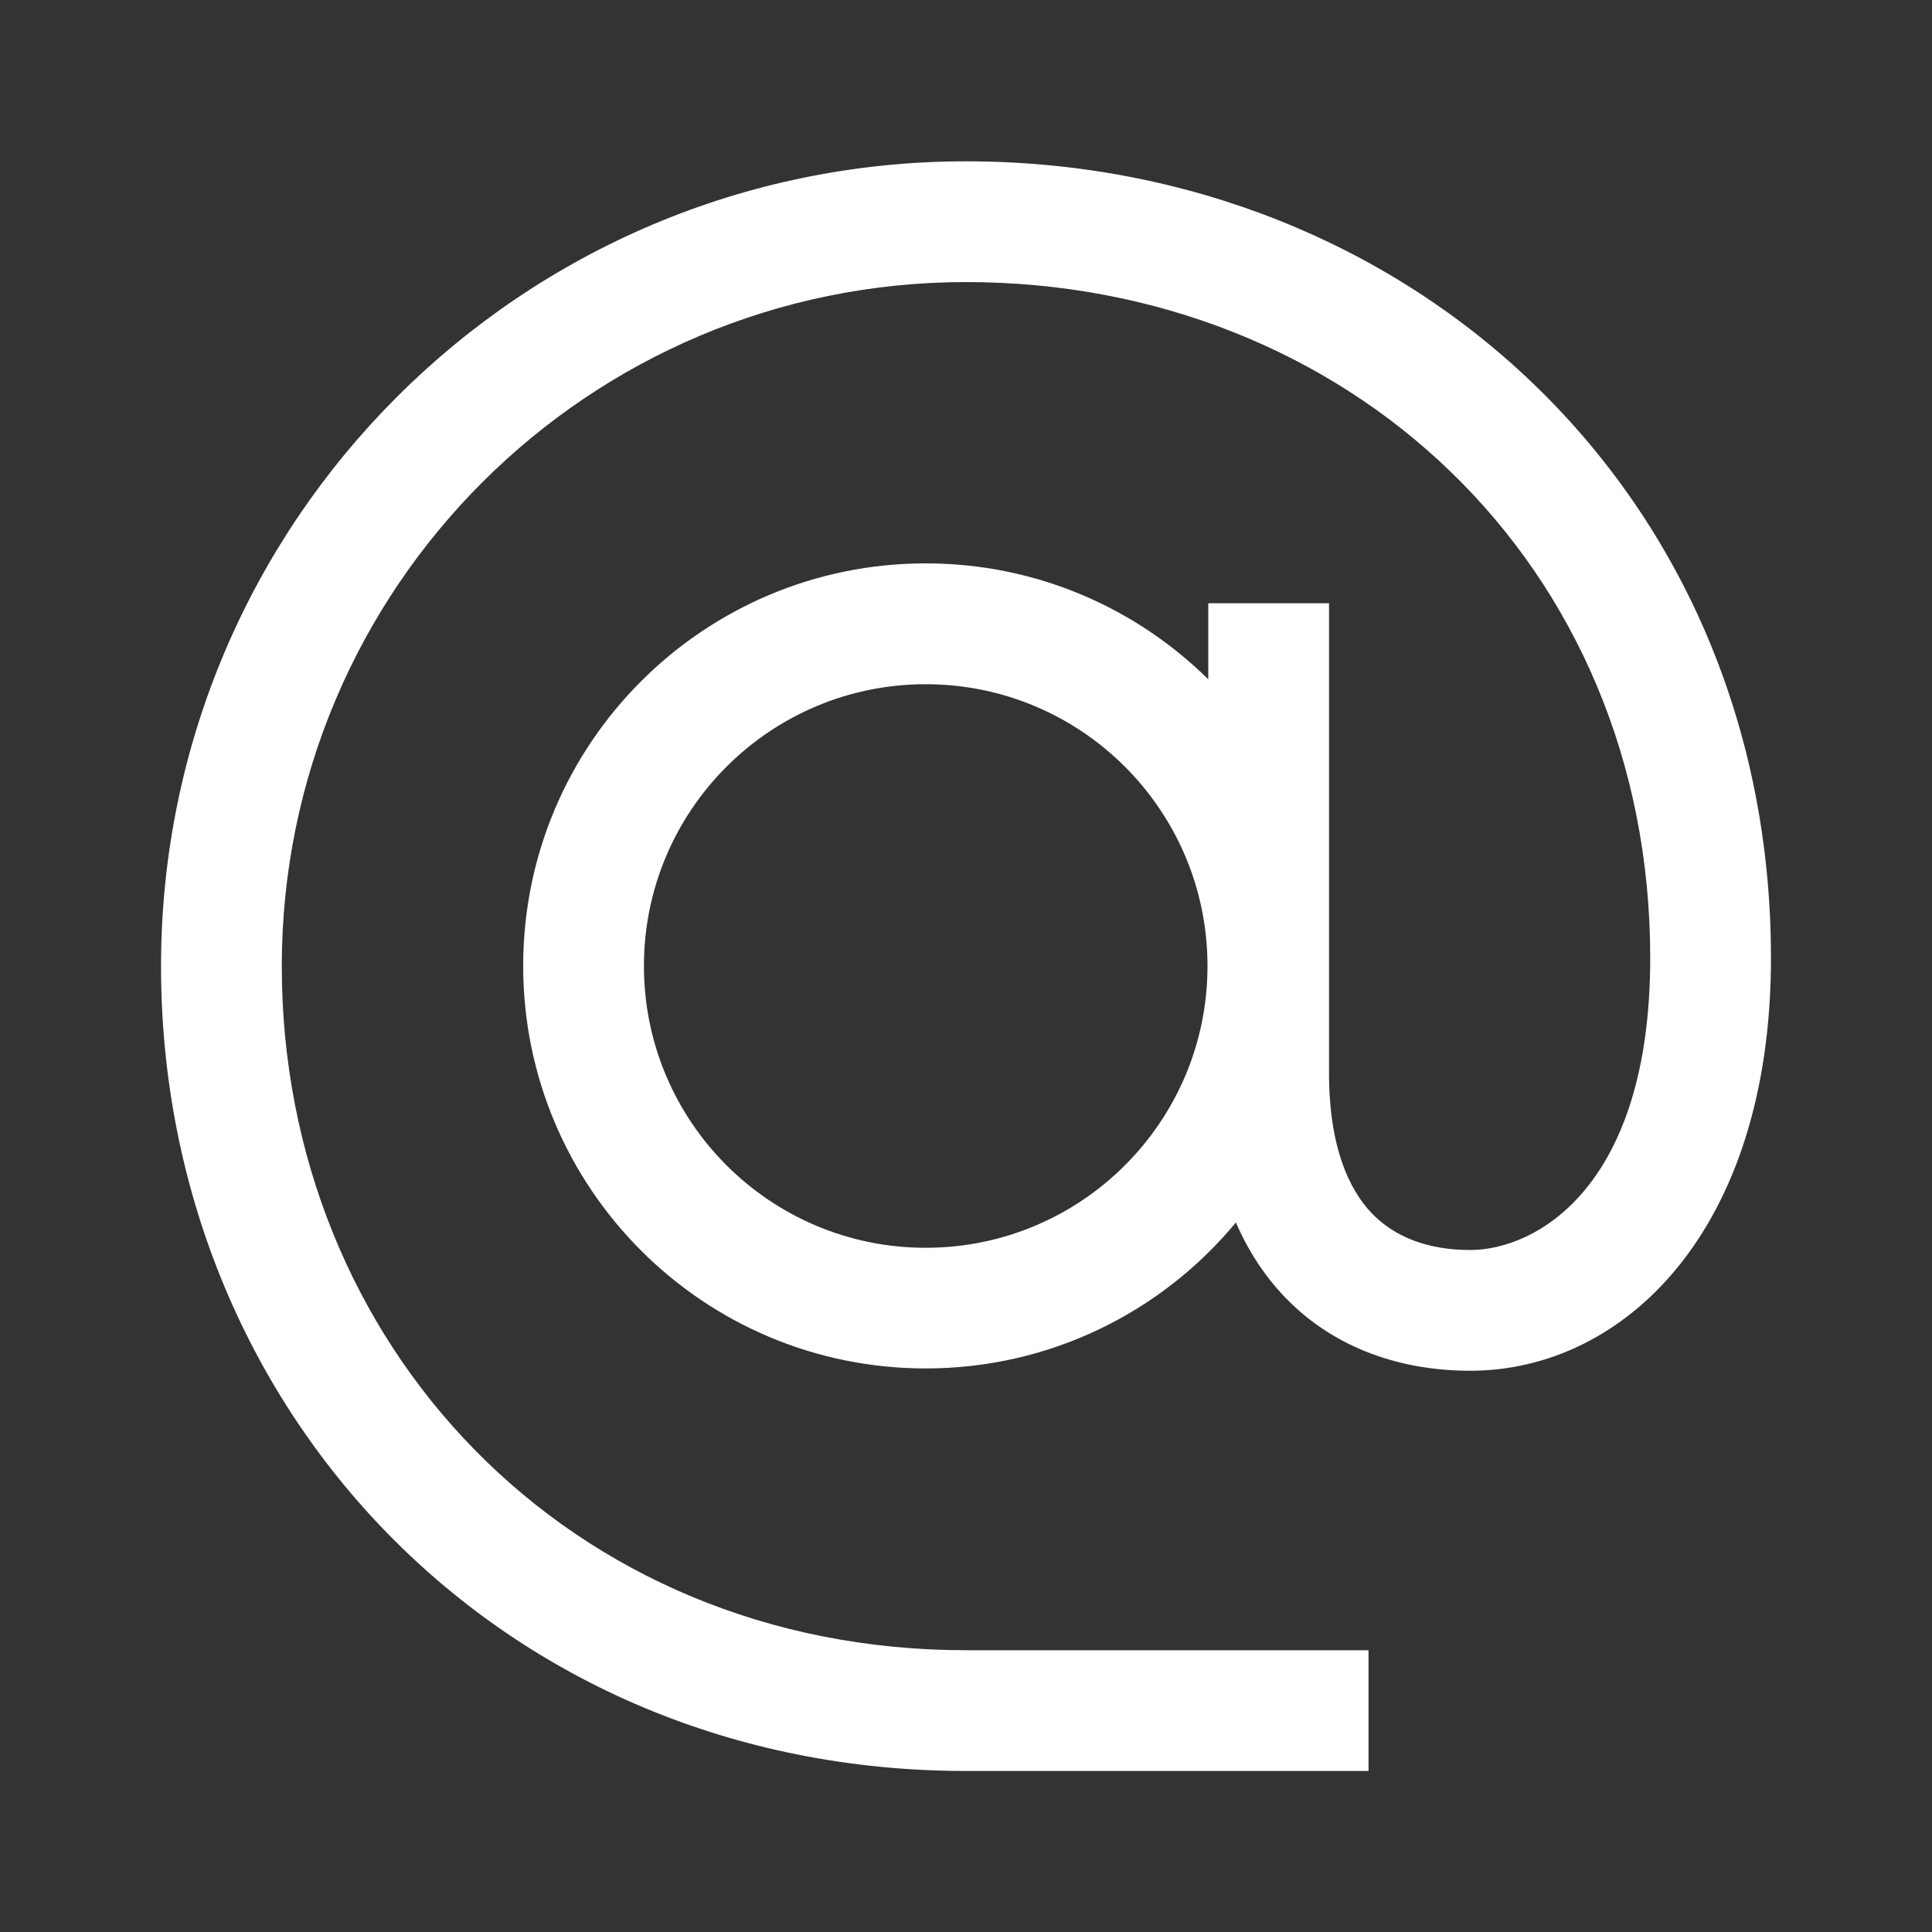 <svg fill="none" height="20" viewBox="0 0 20 20" width="20" xmlns="http://www.w3.org/2000/svg"><rect x="0" y="0" width="20" height="20" fill="#333333" stroke="none"/><path clip-rule="evenodd" d="m2.917 10c.001-3.911 3.172-7.08 7.083-7.08 3.932 0 7.083 2.9 7.083 6.997 0 2.381-1.189 3.023-1.863 3.023-.437 0-.78-.133-1.017-.378-.237-.246-.445-.687-.445-1.457v-4.86h-1.25v.787c-.752-.742-1.785-1.2-2.925-1.2-2.301 0-4.167 1.865-4.167 4.167s1.865 4.167 4.167 4.167c1.292 0 2.447-.588 3.211-1.511.128.296.298.555.509.775.524.544 1.224.76 1.917.76 1.585 0 3.113-1.445 3.113-4.273 0-4.828-3.752-8.247-8.333-8.247-4.601 0-8.332 3.728-8.333 8.33-.001 4.592 3.514 8.333 8.333 8.333h4.167v-1.25h-4.167c-4.107 0-7.084-3.16-7.083-7.083zm9.583-0c0 1.611-1.306 2.917-2.917 2.917-1.611 0-2.917-1.306-2.917-2.917 0-1.611 1.306-2.917 2.917-2.917 1.611 0 2.917 1.306 2.917 2.917z" fill="#fff" fill-rule="evenodd"/></svg>